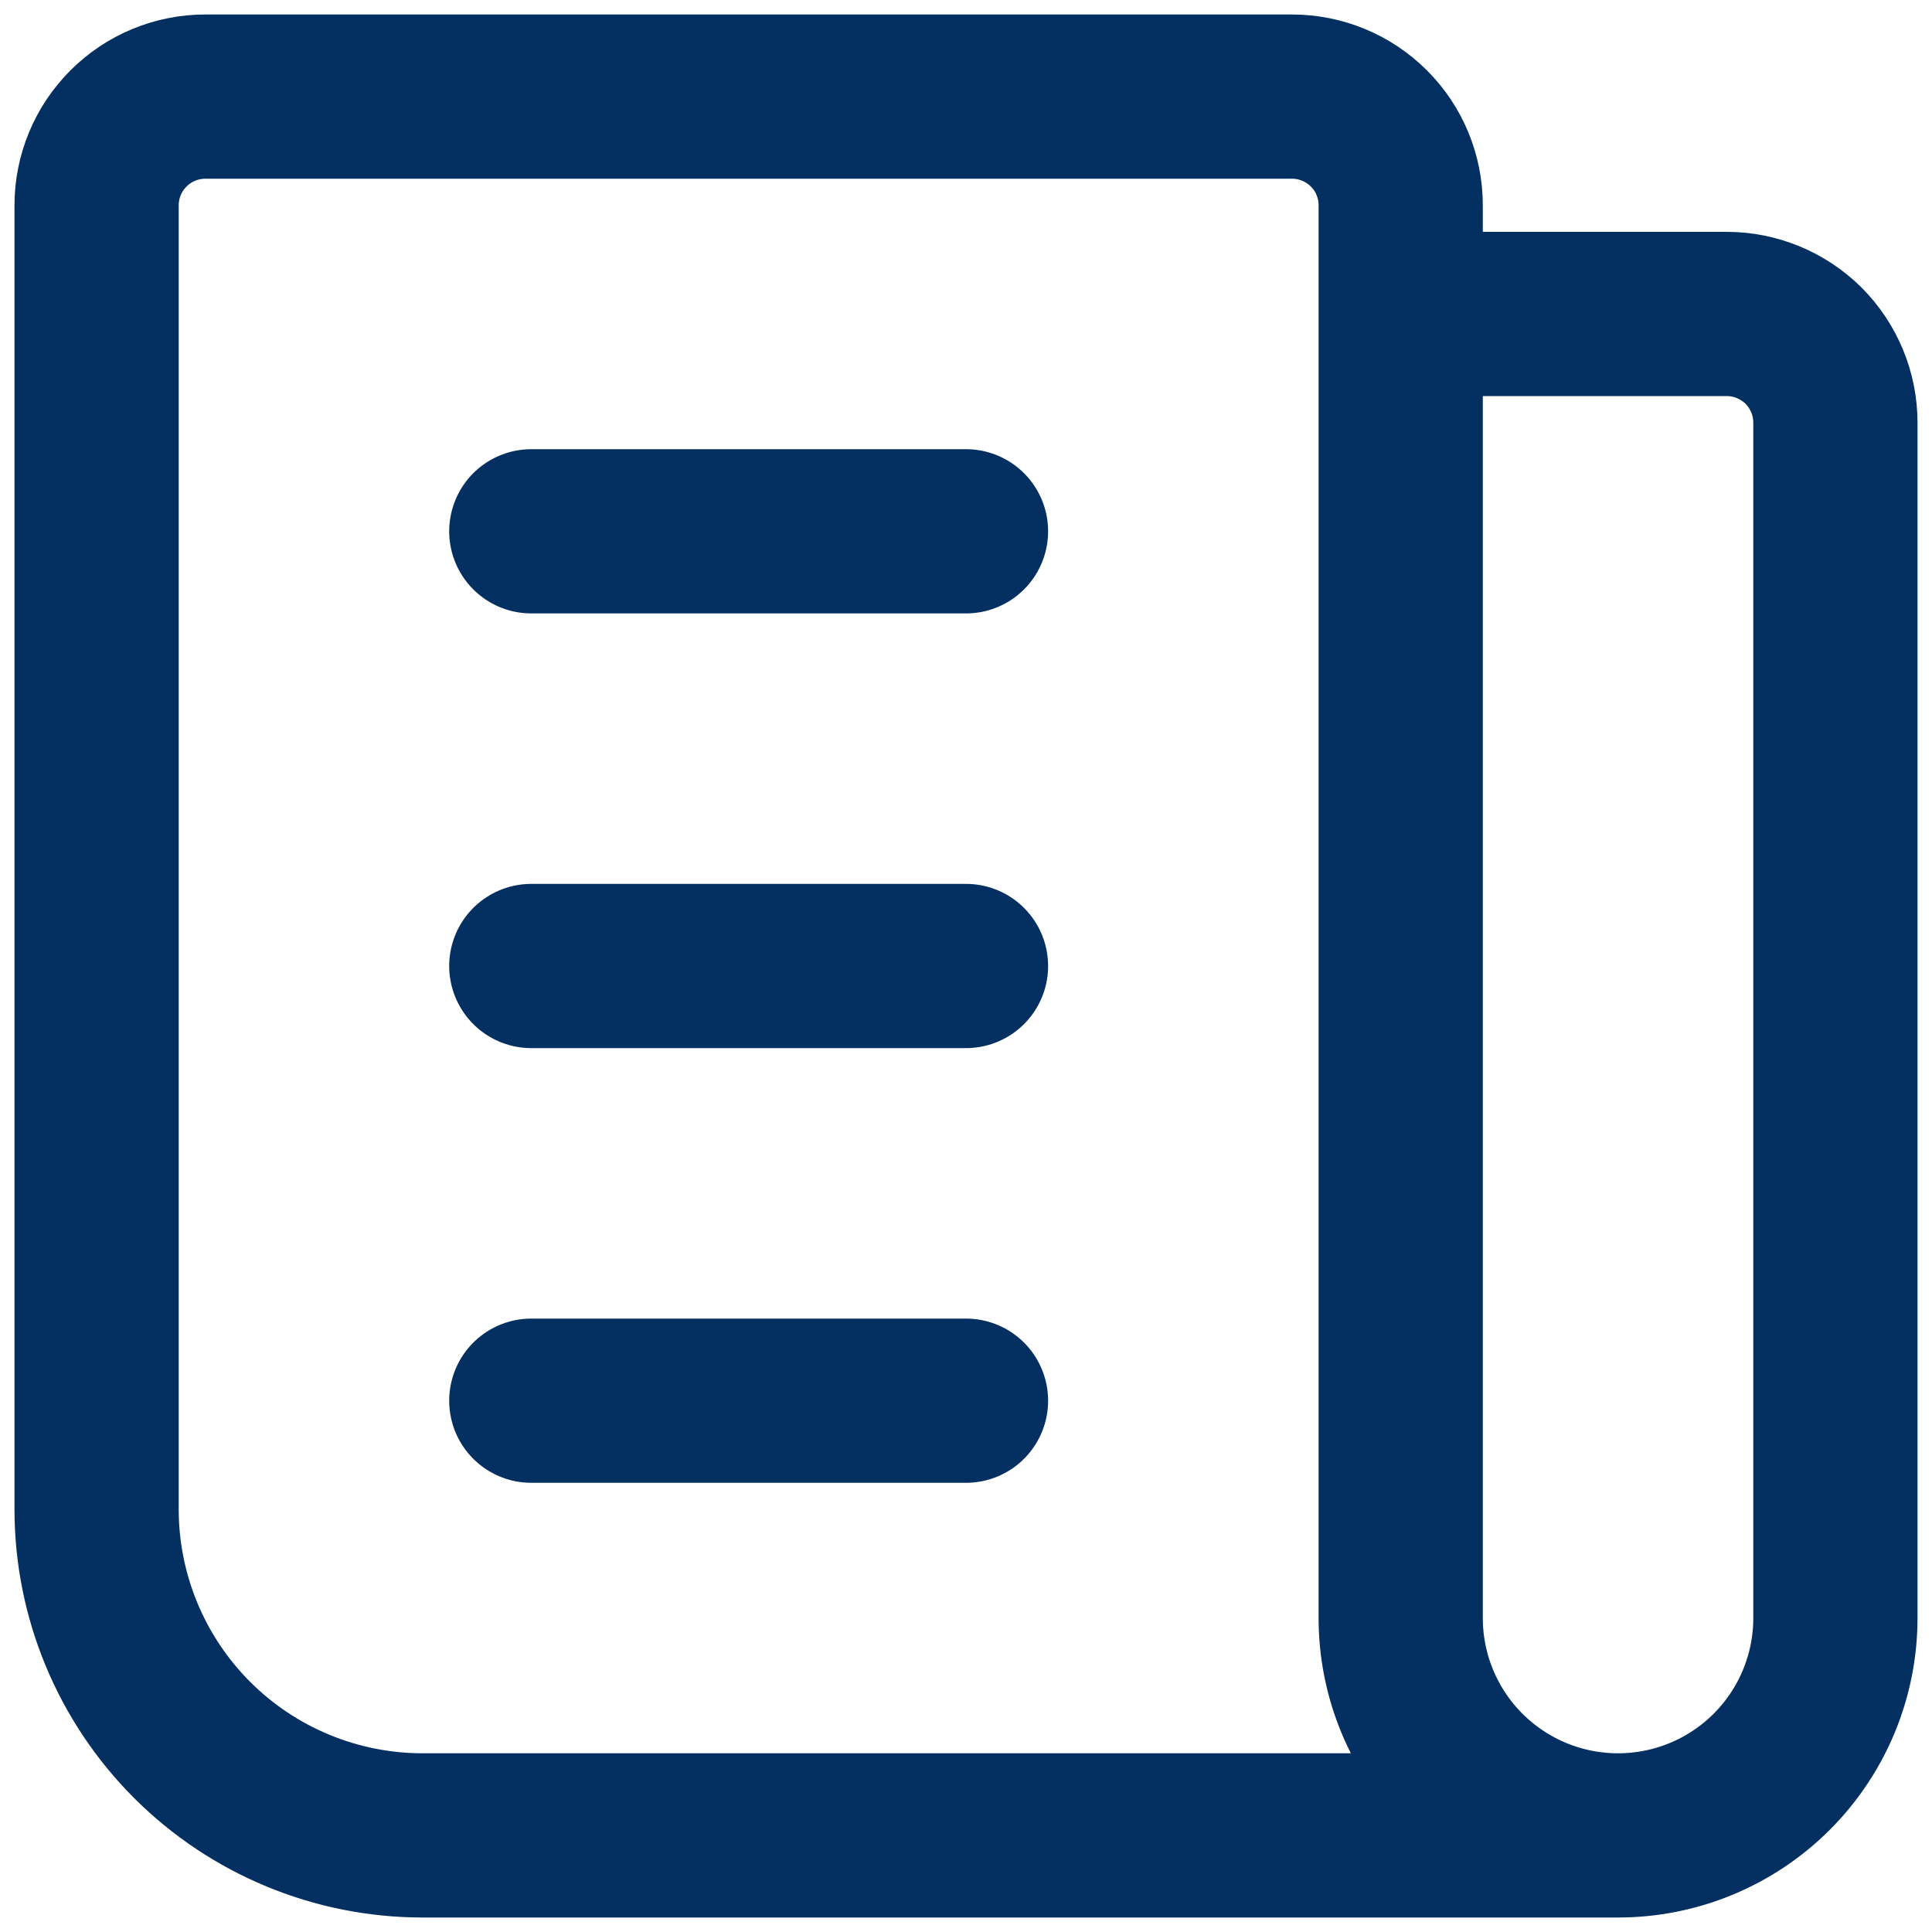 <svg width="20" height="20" viewBox="0 0 20 20" fill="none" xmlns="http://www.w3.org/2000/svg">
<path d="M14.5 3.25H17.875C18.173 3.25 18.459 3.369 18.671 3.579C18.881 3.79 19 4.077 19 4.375V16.75C19 17.347 18.763 17.919 18.341 18.341C17.919 18.763 17.347 19 16.75 19M16.75 19C16.153 19 15.581 18.763 15.159 18.341C14.737 17.919 14.5 17.347 14.5 16.75V2.125C14.5 1.827 14.382 1.54 14.171 1.33C13.96 1.119 13.673 1 13.375 1H2.125C1.827 1 1.54 1.119 1.33 1.33C1.119 1.54 1 1.827 1 2.125V15.625C1 16.52 1.356 17.379 1.989 18.012C2.621 18.644 3.48 19 4.375 19H16.75ZM5.5 5.5H10M5.5 10H10M5.5 14.5H10" stroke="#032F61" stroke-width="1.7" stroke-linecap="round" stroke-linejoin="round"/>
</svg>
